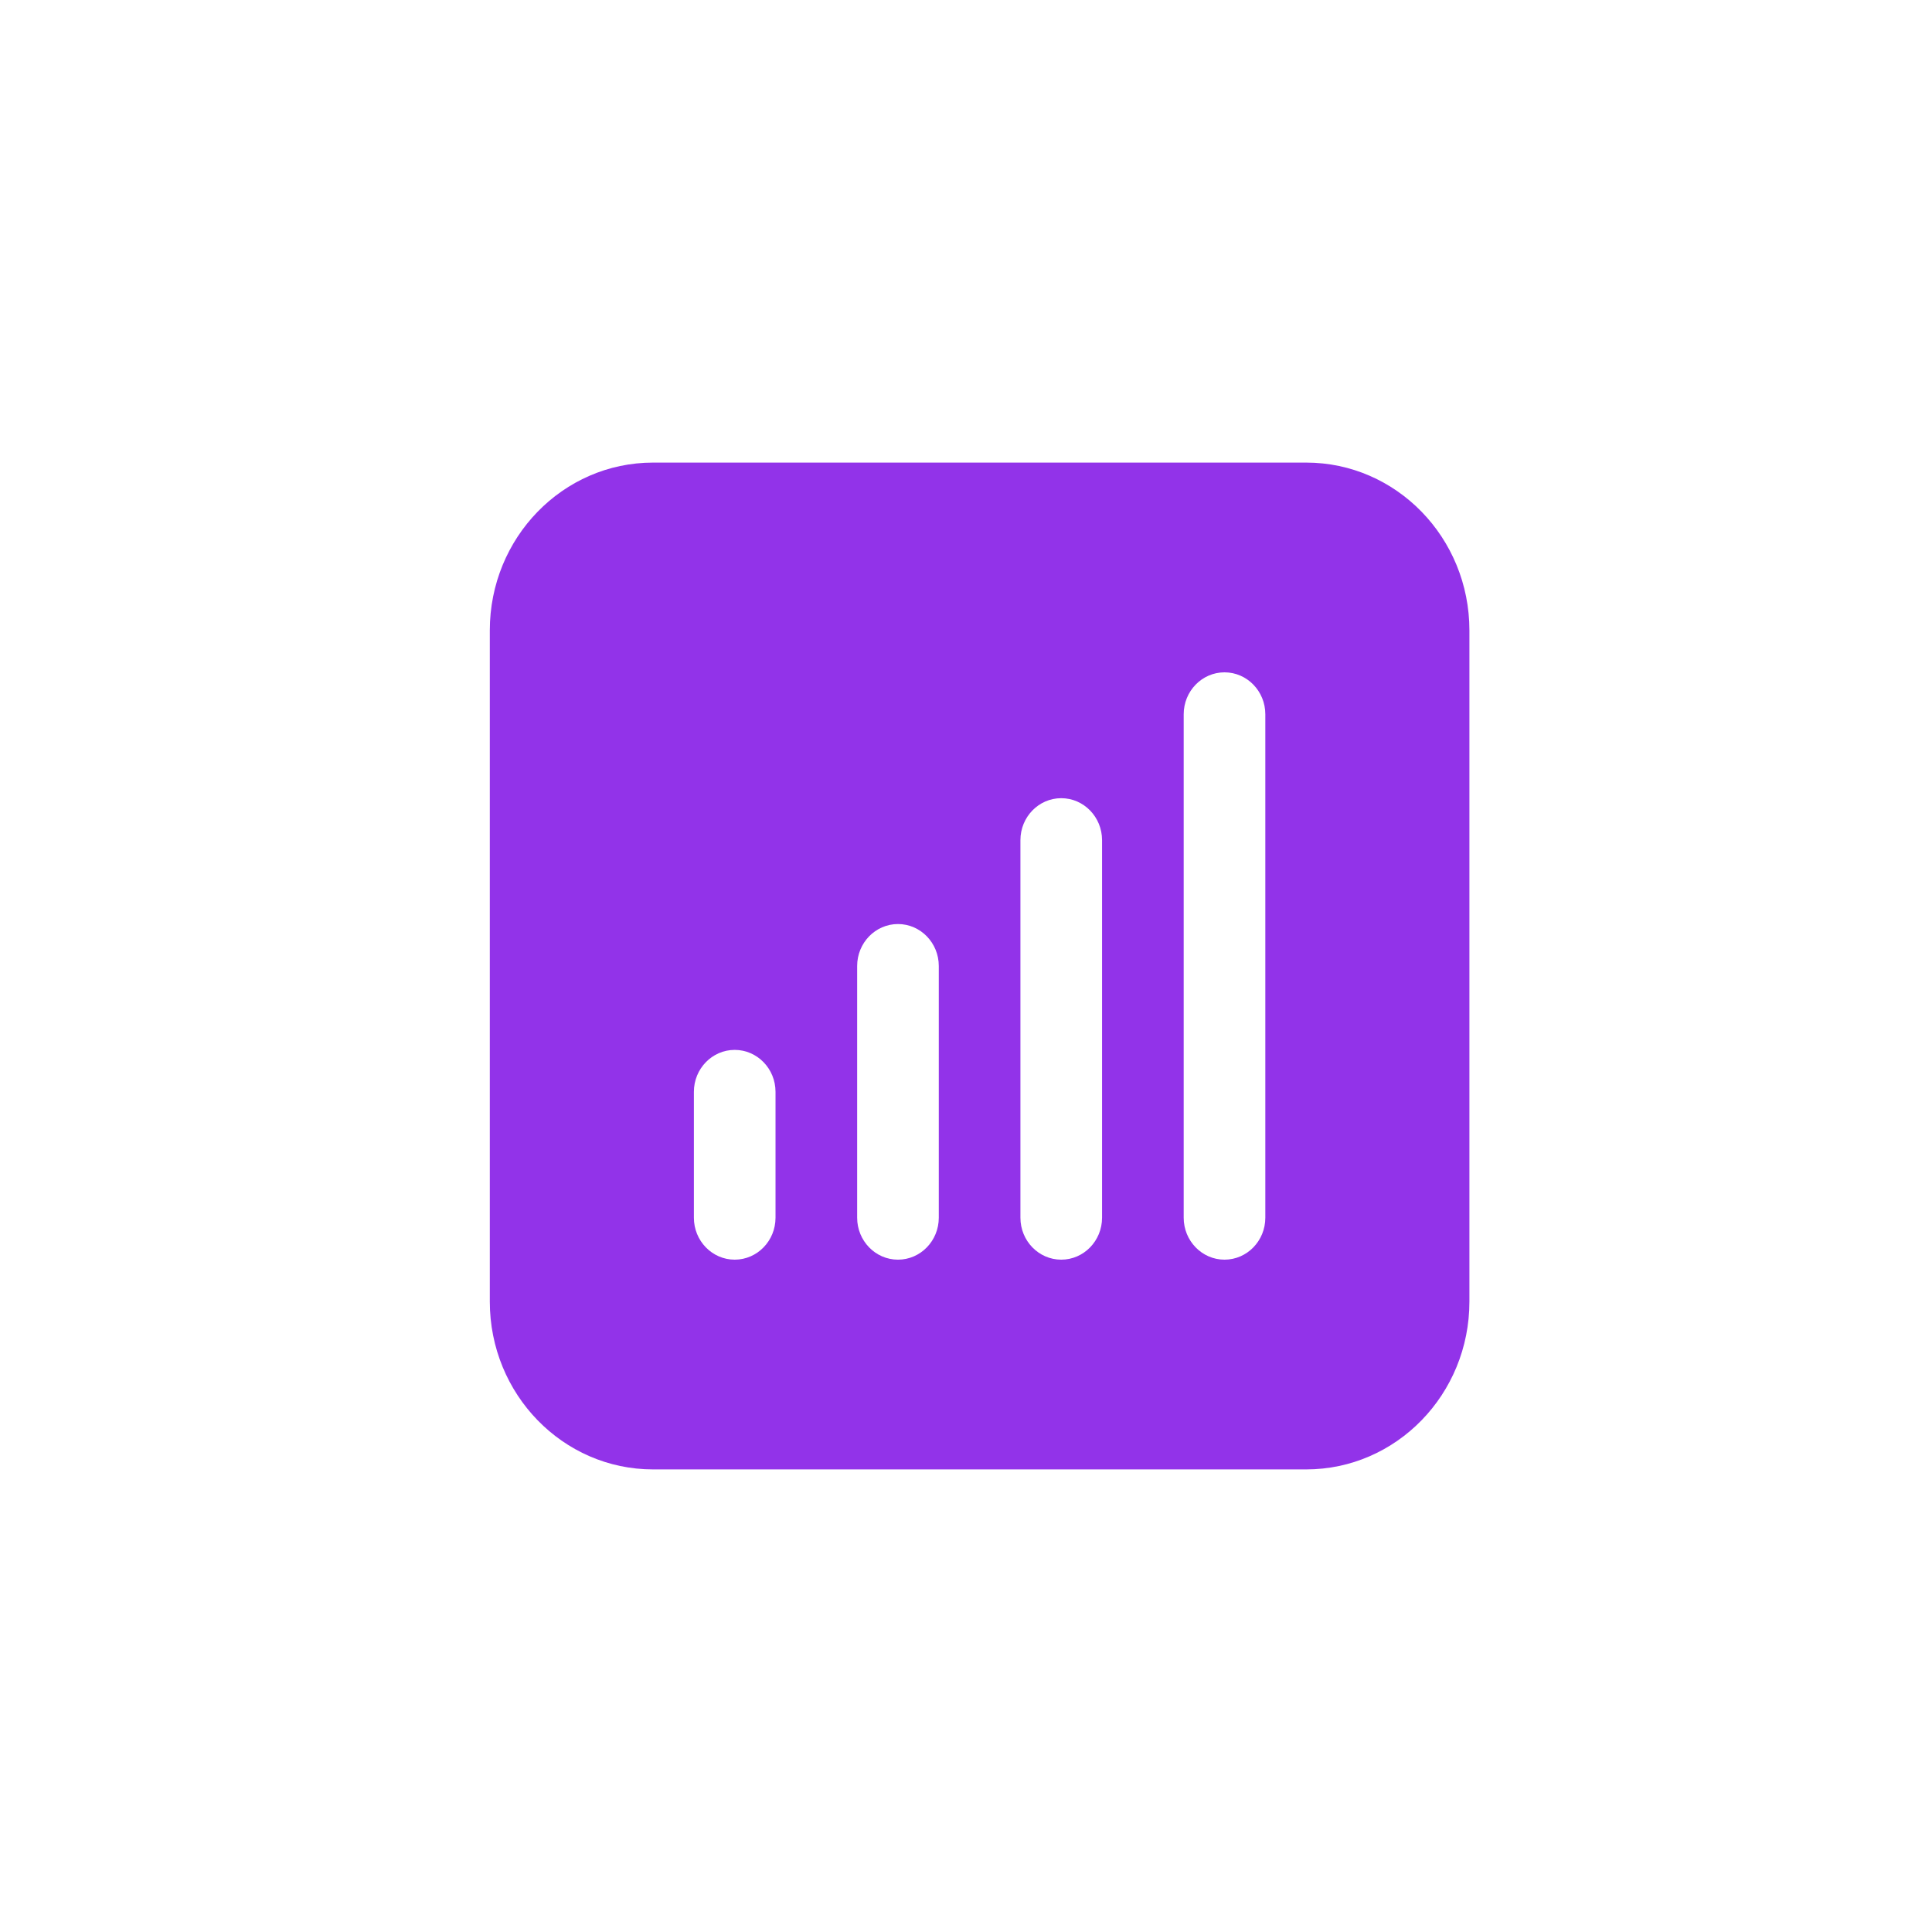 <svg width="71" height="71" viewBox="0 0 71 71" fill="none" xmlns="http://www.w3.org/2000/svg">
<path fill-rule="evenodd" clip-rule="evenodd" d="M18 23.167C18 19.761 20.686 17 24 17H48C51.314 17 54 19.761 54 23.167V47.833C54 51.239 51.314 54 48 54H24C20.686 54 18 51.239 18 47.833V23.167ZM27 38.583C27.828 38.583 28.5 39.274 28.5 40.125V44.75C28.5 45.601 27.828 46.292 27 46.292C26.172 46.292 25.5 45.601 25.5 44.75V40.125C25.5 39.274 26.172 38.583 27 38.583ZM34.5 35.5C34.5 34.649 33.828 33.958 33 33.958C32.172 33.958 31.5 34.649 31.5 35.5V44.75C31.5 45.601 32.172 46.292 33 46.292C33.828 46.292 34.5 45.601 34.5 44.75V35.5ZM39 29.333C39.828 29.333 40.5 30.024 40.5 30.875V44.75C40.5 45.601 39.828 46.292 39 46.292C38.172 46.292 37.5 45.601 37.5 44.75V30.875C37.5 30.024 38.172 29.333 39 29.333ZM46.5 26.25C46.5 25.399 45.828 24.708 45 24.708C44.172 24.708 43.5 25.399 43.5 26.25V44.75C43.5 45.601 44.172 46.292 45 46.292C45.828 46.292 46.5 45.601 46.5 44.75V26.25Z" fill="#9233E9"/>
</svg>
